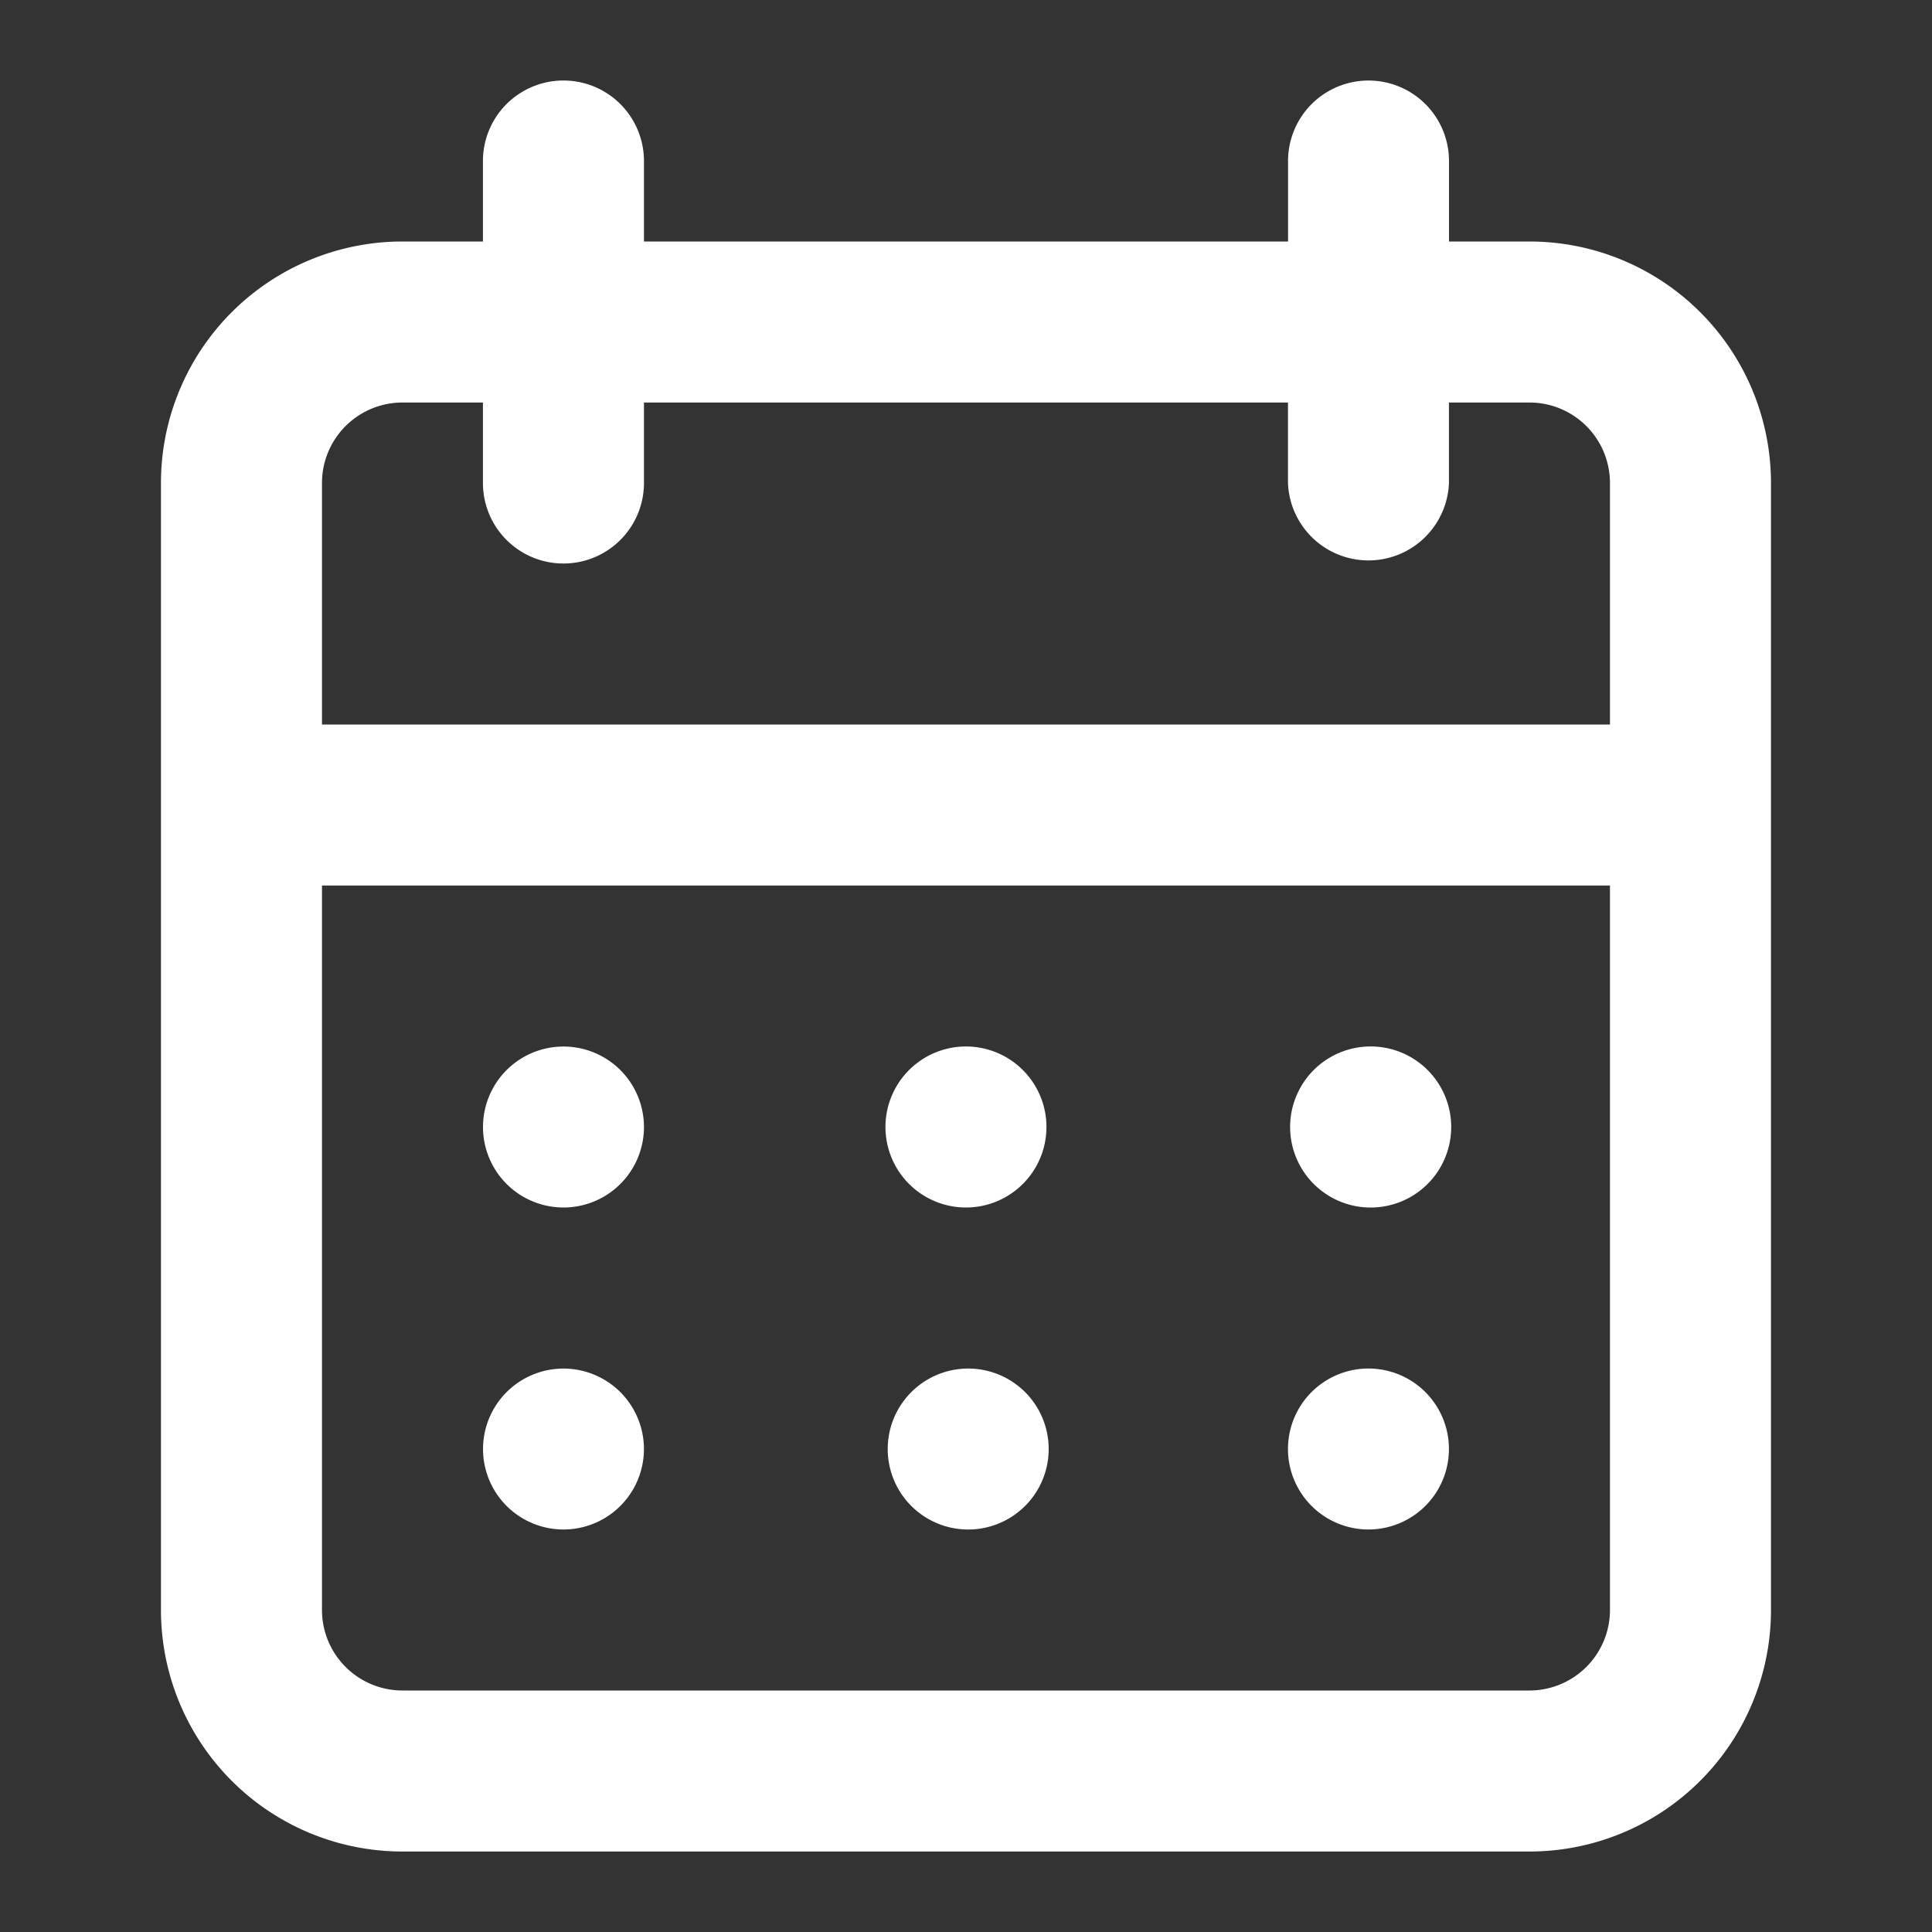 <svg xmlns="http://www.w3.org/2000/svg" viewBox="0 0 32 32" fill="none"><rect x="0" y="0" width="32" height="32" fill="#333333" stroke="none"/><path d="M16 25.333a1.333 1.333 0 1 0 0-2.665 1.333 1.333 0 0 0 0 2.665m6.666 0a1.333 1.333 0 1 0 0-2.666 1.333 1.333 0 0 0 0 2.666m0-5.333a1.334 1.334 0 1 0 0-2.667 1.334 1.334 0 0 0 0 2.667m-6.667 0a1.333 1.333 0 1 0 0-2.667A1.333 1.333 0 0 0 16 20m9.334-16H24V2.667a1.333 1.333 0 1 0-2.666 0V4H10.666V2.667a1.333 1.333 0 0 0-2.667 0V4H6.666a4 4 0 0 0-4 4v18.667a4 4 0 0 0 4 4h18.667a4 4 0 0 0 4-4V8a4 4 0 0 0-4-4m1.333 22.667A1.334 1.334 0 0 1 25.333 28H6.666a1.334 1.334 0 0 1-1.333-1.333v-12h21.333zm0-14.667H5.333V8a1.333 1.333 0 0 1 1.333-1.333h1.333V8a1.333 1.333 0 0 0 2.667 0V6.667h10.667V8a1.334 1.334 0 0 0 2.666 0V6.667h1.334A1.333 1.333 0 0 1 26.666 8zM9.333 20a1.333 1.333 0 1 0 0-2.666 1.333 1.333 0 0 0 0 2.666m0 5.333a1.332 1.332 0 1 0 0-2.665 1.332 1.332 0 0 0 0 2.665" fill="#fff"></path></svg>